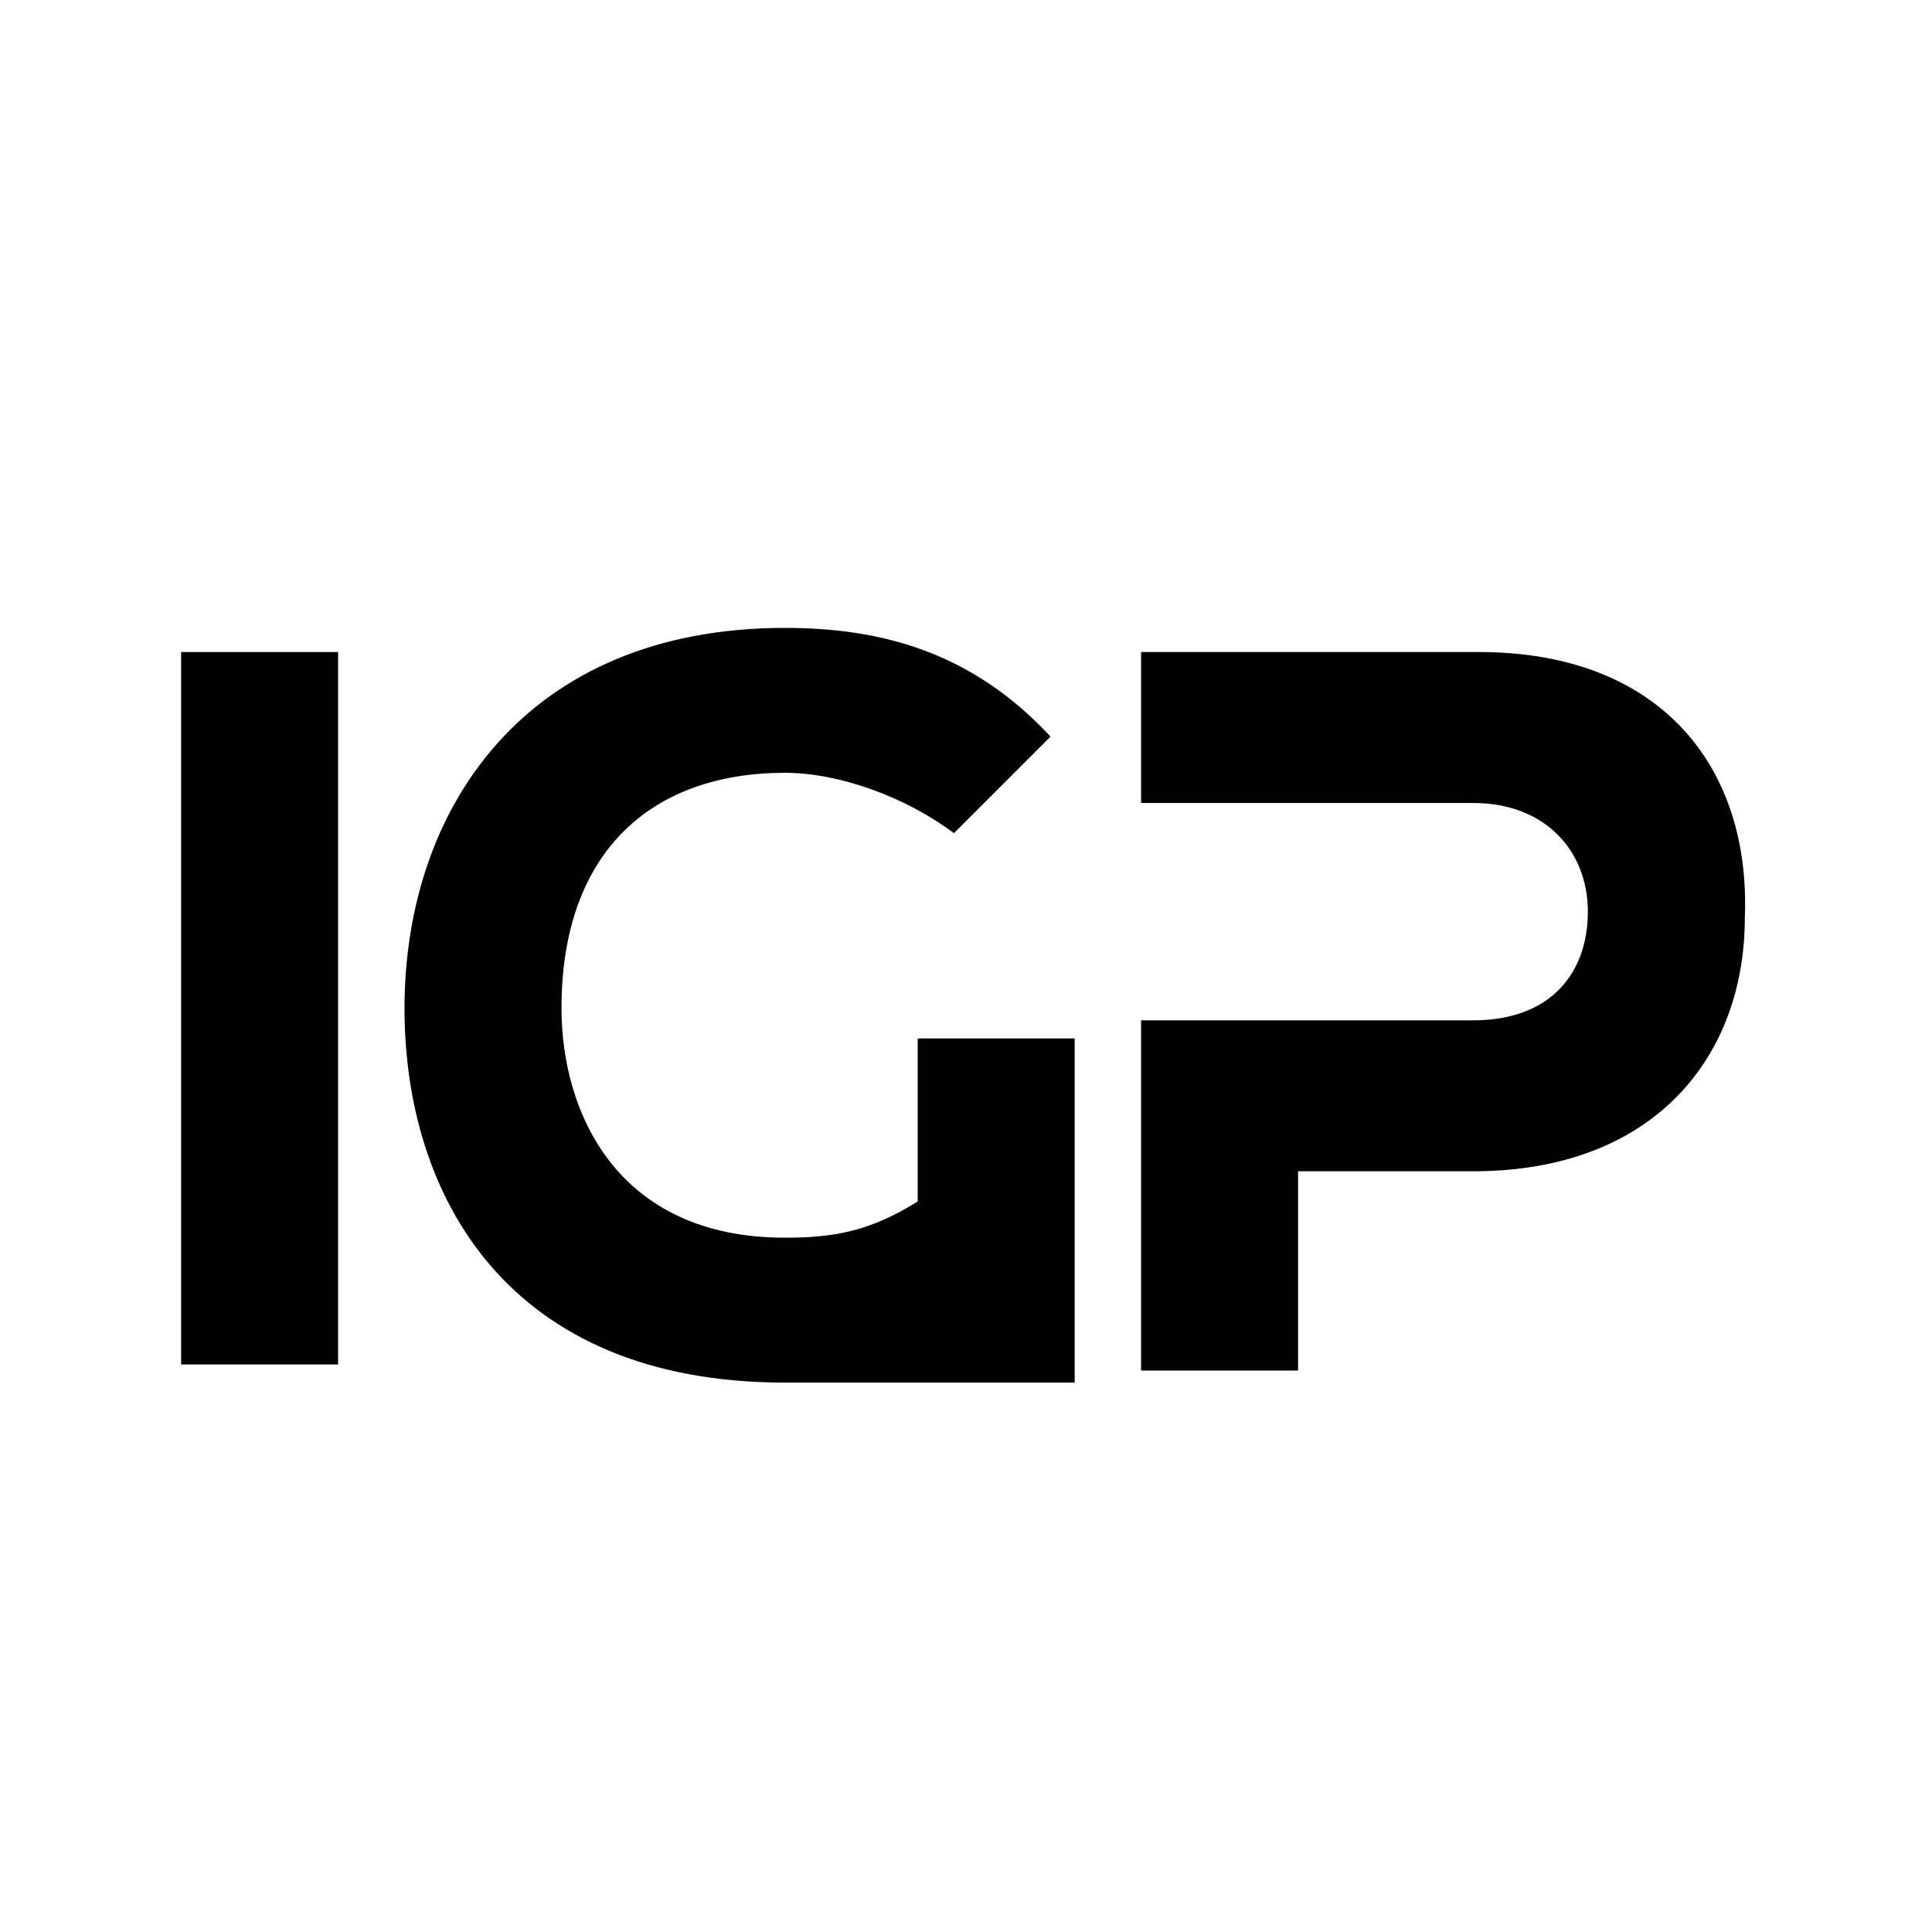 <?xml version="1.0" encoding="utf-8"?>
<!-- Generator: Adobe Illustrator 26.0.1, SVG Export Plug-In . SVG Version: 6.00 Build 0)  -->
<svg version="1.1" id="Capa_1" xmlns="http://www.w3.org/2000/svg" xmlns:xlink="http://www.w3.org/1999/xlink" x="0px" y="0px"
	 viewBox="0 0 32 32" style="enable-background:new 0 0 32 32;" xml:space="preserve">
<path d="M3,22.6V10.8h2.6v11.8L3,22.6L3,22.6z"/>
<path d="M24.5,10.8c-1.9,0-3.7,0-5.6,0v2.5h2.6H22h2.4c1.2,0,1.9,0.8,1.9,1.8s-0.6,1.8-1.9,1.8H22h-0.5h-2.6v5.8h2.6v-3.3h2.9
	c3,0,4.5-1.9,4.5-4.2C29,12.7,27.5,10.8,24.5,10.8z"/>
<path d="M17.8,17.2L17.8,17.2h-2.6v2.7c-0.8,0.5-1.4,0.6-2.2,0.6c-2.8,0-3.7-2.1-3.7-3.8c0-2.6,1.5-3.9,3.7-3.9c0.9,0,2,0.4,2.8,1
	l1.6-1.6c-1.3-1.4-2.8-1.8-4.4-1.8c-4.3,0-6.3,3-6.3,6.3c0,3.1,1.7,6.2,6.3,6.2c2.2,0,4.8,0,4.8,0L17.8,17.2L17.8,17.2z"/>
</svg>
